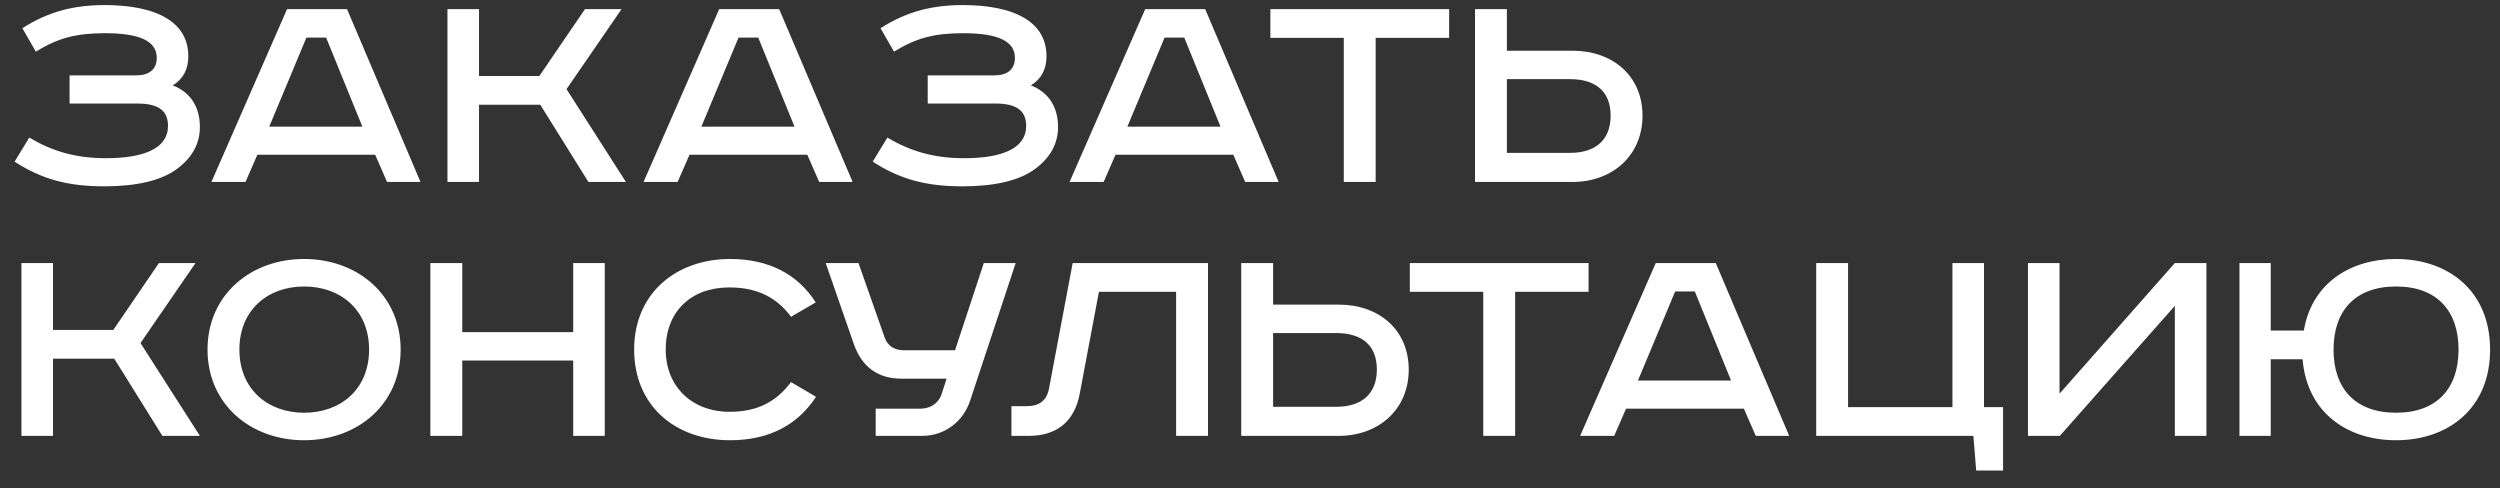 <?xml version="1.0" encoding="UTF-8"?> <svg xmlns="http://www.w3.org/2000/svg" width="128" height="25" viewBox="0 0 128 25" fill="none"><rect x="0" y="0" width="128" height="25" fill="#333333" stroke="none"/><path d="M3.562 3.86H6.97C7.61 3.86 8.026 3.572 8.026 2.964C8.026 2.116 7.178 1.7 5.386 1.7C3.866 1.7 2.954 1.956 1.834 2.644L1.146 1.444C2.522 0.564 3.834 0.26 5.37 0.26C6.602 0.26 7.754 0.452 8.554 0.948C9.226 1.364 9.642 1.988 9.642 2.884C9.642 3.556 9.37 4.052 8.842 4.372C9.754 4.724 10.234 5.476 10.234 6.5C10.234 7.38 9.818 8.084 9.066 8.644C8.234 9.268 6.922 9.54 5.338 9.54C3.498 9.54 2.154 9.188 0.746 8.276L1.498 7.044C2.682 7.748 3.882 8.1 5.434 8.1C7.354 8.1 8.602 7.604 8.602 6.452C8.602 5.716 8.186 5.3 7.018 5.3H3.562V3.86ZM15.689 1.924L13.785 6.484H18.553L16.697 1.924H15.689ZM14.697 0.468H17.769L21.529 9.316H19.817L19.209 7.924H13.177L12.569 9.316H10.825L14.697 0.468ZM22.91 0.468H24.526V3.892H27.614L29.951 0.468H31.823L29.006 4.564L32.047 9.316H30.127L27.663 5.364H24.526V9.316H22.91V0.468ZM37.814 1.924L35.91 6.484H40.678L38.822 1.924H37.814ZM36.822 0.468H39.894L43.654 9.316H41.942L41.334 7.924H35.302L34.694 9.316H32.95L36.822 0.468ZM47.499 3.86H50.907C51.547 3.86 51.964 3.572 51.964 2.964C51.964 2.116 51.115 1.7 49.324 1.7C47.803 1.7 46.892 1.956 45.772 2.644L45.084 1.444C46.459 0.564 47.772 0.26 49.307 0.26C50.539 0.26 51.691 0.452 52.492 0.948C53.163 1.364 53.58 1.988 53.58 2.884C53.58 3.556 53.307 4.052 52.779 4.372C53.691 4.724 54.172 5.476 54.172 6.5C54.172 7.38 53.755 8.084 53.004 8.644C52.172 9.268 50.859 9.54 49.276 9.54C47.435 9.54 46.092 9.188 44.684 8.276L45.435 7.044C46.62 7.748 47.819 8.1 49.371 8.1C51.291 8.1 52.539 7.604 52.539 6.452C52.539 5.716 52.123 5.3 50.956 5.3H47.499V3.86ZM59.626 1.924L57.722 6.484H62.49L60.634 1.924H59.626ZM58.634 0.468H61.706L65.466 9.316H63.754L63.146 7.924H57.114L56.506 9.316H54.762L58.634 0.468ZM65.043 0.468H74.195V1.94H70.434V9.316H68.802V1.94H65.043V0.468ZM75.52 0.468H77.152V2.596H80.512C82.544 2.596 84.096 3.86 84.096 5.924C84.096 7.972 82.544 9.316 80.512 9.316H75.52V0.468ZM77.152 4.052V7.828H80.384C81.696 7.828 82.464 7.156 82.464 5.924C82.464 4.676 81.696 4.052 80.384 4.052H77.152ZM1.098 13.468H2.714V16.892H5.802L8.138 13.468H10.01L7.194 17.564L10.234 22.316H8.314L5.85 18.364H2.714V22.316H1.098V13.468ZM12.257 17.9C12.257 19.932 13.713 21.132 15.569 21.132C17.441 21.132 18.897 19.932 18.897 17.9C18.897 15.868 17.441 14.668 15.569 14.668C13.713 14.668 12.257 15.868 12.257 17.9ZM20.513 17.9C20.513 20.7 18.305 22.54 15.569 22.54C12.833 22.54 10.625 20.7 10.625 17.9C10.625 15.1 12.833 13.26 15.569 13.26C18.305 13.26 20.513 15.1 20.513 17.9ZM22.035 13.468H23.668V17.004H29.348V13.468H30.963V22.316H29.348V18.46H23.668V22.316H22.035V13.468ZM41.764 15.484L40.5 16.22C39.796 15.26 38.804 14.716 37.348 14.716C35.364 14.716 34.084 15.964 34.084 17.9C34.084 19.772 35.412 21.084 37.348 21.084C38.82 21.084 39.764 20.54 40.5 19.564L41.78 20.316C40.852 21.74 39.396 22.54 37.38 22.54C34.564 22.54 32.468 20.764 32.468 17.9C32.468 15.02 34.612 13.26 37.38 13.26C39.364 13.26 40.852 14.044 41.764 15.484ZM42.275 13.468H43.955L45.299 17.292C45.443 17.708 45.811 17.932 46.243 17.932H48.899L50.371 13.468H52.003L49.667 20.524C49.315 21.58 48.371 22.316 47.219 22.316H44.835V20.924H47.123C47.571 20.924 48.019 20.7 48.195 20.22L48.467 19.388H46.147C44.931 19.388 44.115 18.764 43.715 17.612L42.275 13.468ZM54.921 13.468H61.849V22.316H60.217V14.94H56.265L55.289 20.124C55.017 21.628 54.057 22.316 52.681 22.316H51.785V20.796H52.569C53.177 20.796 53.577 20.54 53.705 19.916L54.921 13.468ZM63.551 13.468H65.183V15.596H68.543C70.575 15.596 72.127 16.86 72.127 18.924C72.127 20.972 70.575 22.316 68.543 22.316H63.551V13.468ZM65.183 17.052V20.828H68.415C69.727 20.828 70.495 20.156 70.495 18.924C70.495 17.676 69.727 17.052 68.415 17.052H65.183ZM72.183 13.468H81.335V14.94H77.575V22.316H75.943V14.94H72.183V13.468ZM85.767 14.924L83.863 19.484H88.631L86.775 14.924H85.767ZM84.775 13.468H87.847L91.607 22.316H89.895L89.287 20.924H83.255L82.647 22.316H80.903L84.775 13.468ZM92.989 13.468H94.621V20.844H99.965V13.468H101.581V20.844H102.557V24.092H101.181L101.037 22.316H92.989V13.468ZM103.832 13.468H105.448V20.156L111.352 13.468H112.968V22.316H111.352V15.66L105.464 22.316H103.832V13.468ZM114.661 13.468H116.261V16.924H117.957C118.357 14.524 120.309 13.26 122.677 13.26C125.333 13.26 127.493 14.876 127.493 17.9C127.493 20.924 125.333 22.54 122.677 22.54C120.165 22.54 118.117 21.116 117.893 18.396H116.261V22.316H114.661V13.468ZM119.477 17.9C119.477 19.868 120.565 21.132 122.677 21.132C124.789 21.132 125.877 19.868 125.877 17.9C125.877 15.932 124.789 14.668 122.677 14.668C120.565 14.668 119.477 15.932 119.477 17.9Z" fill="white"></path></svg> 